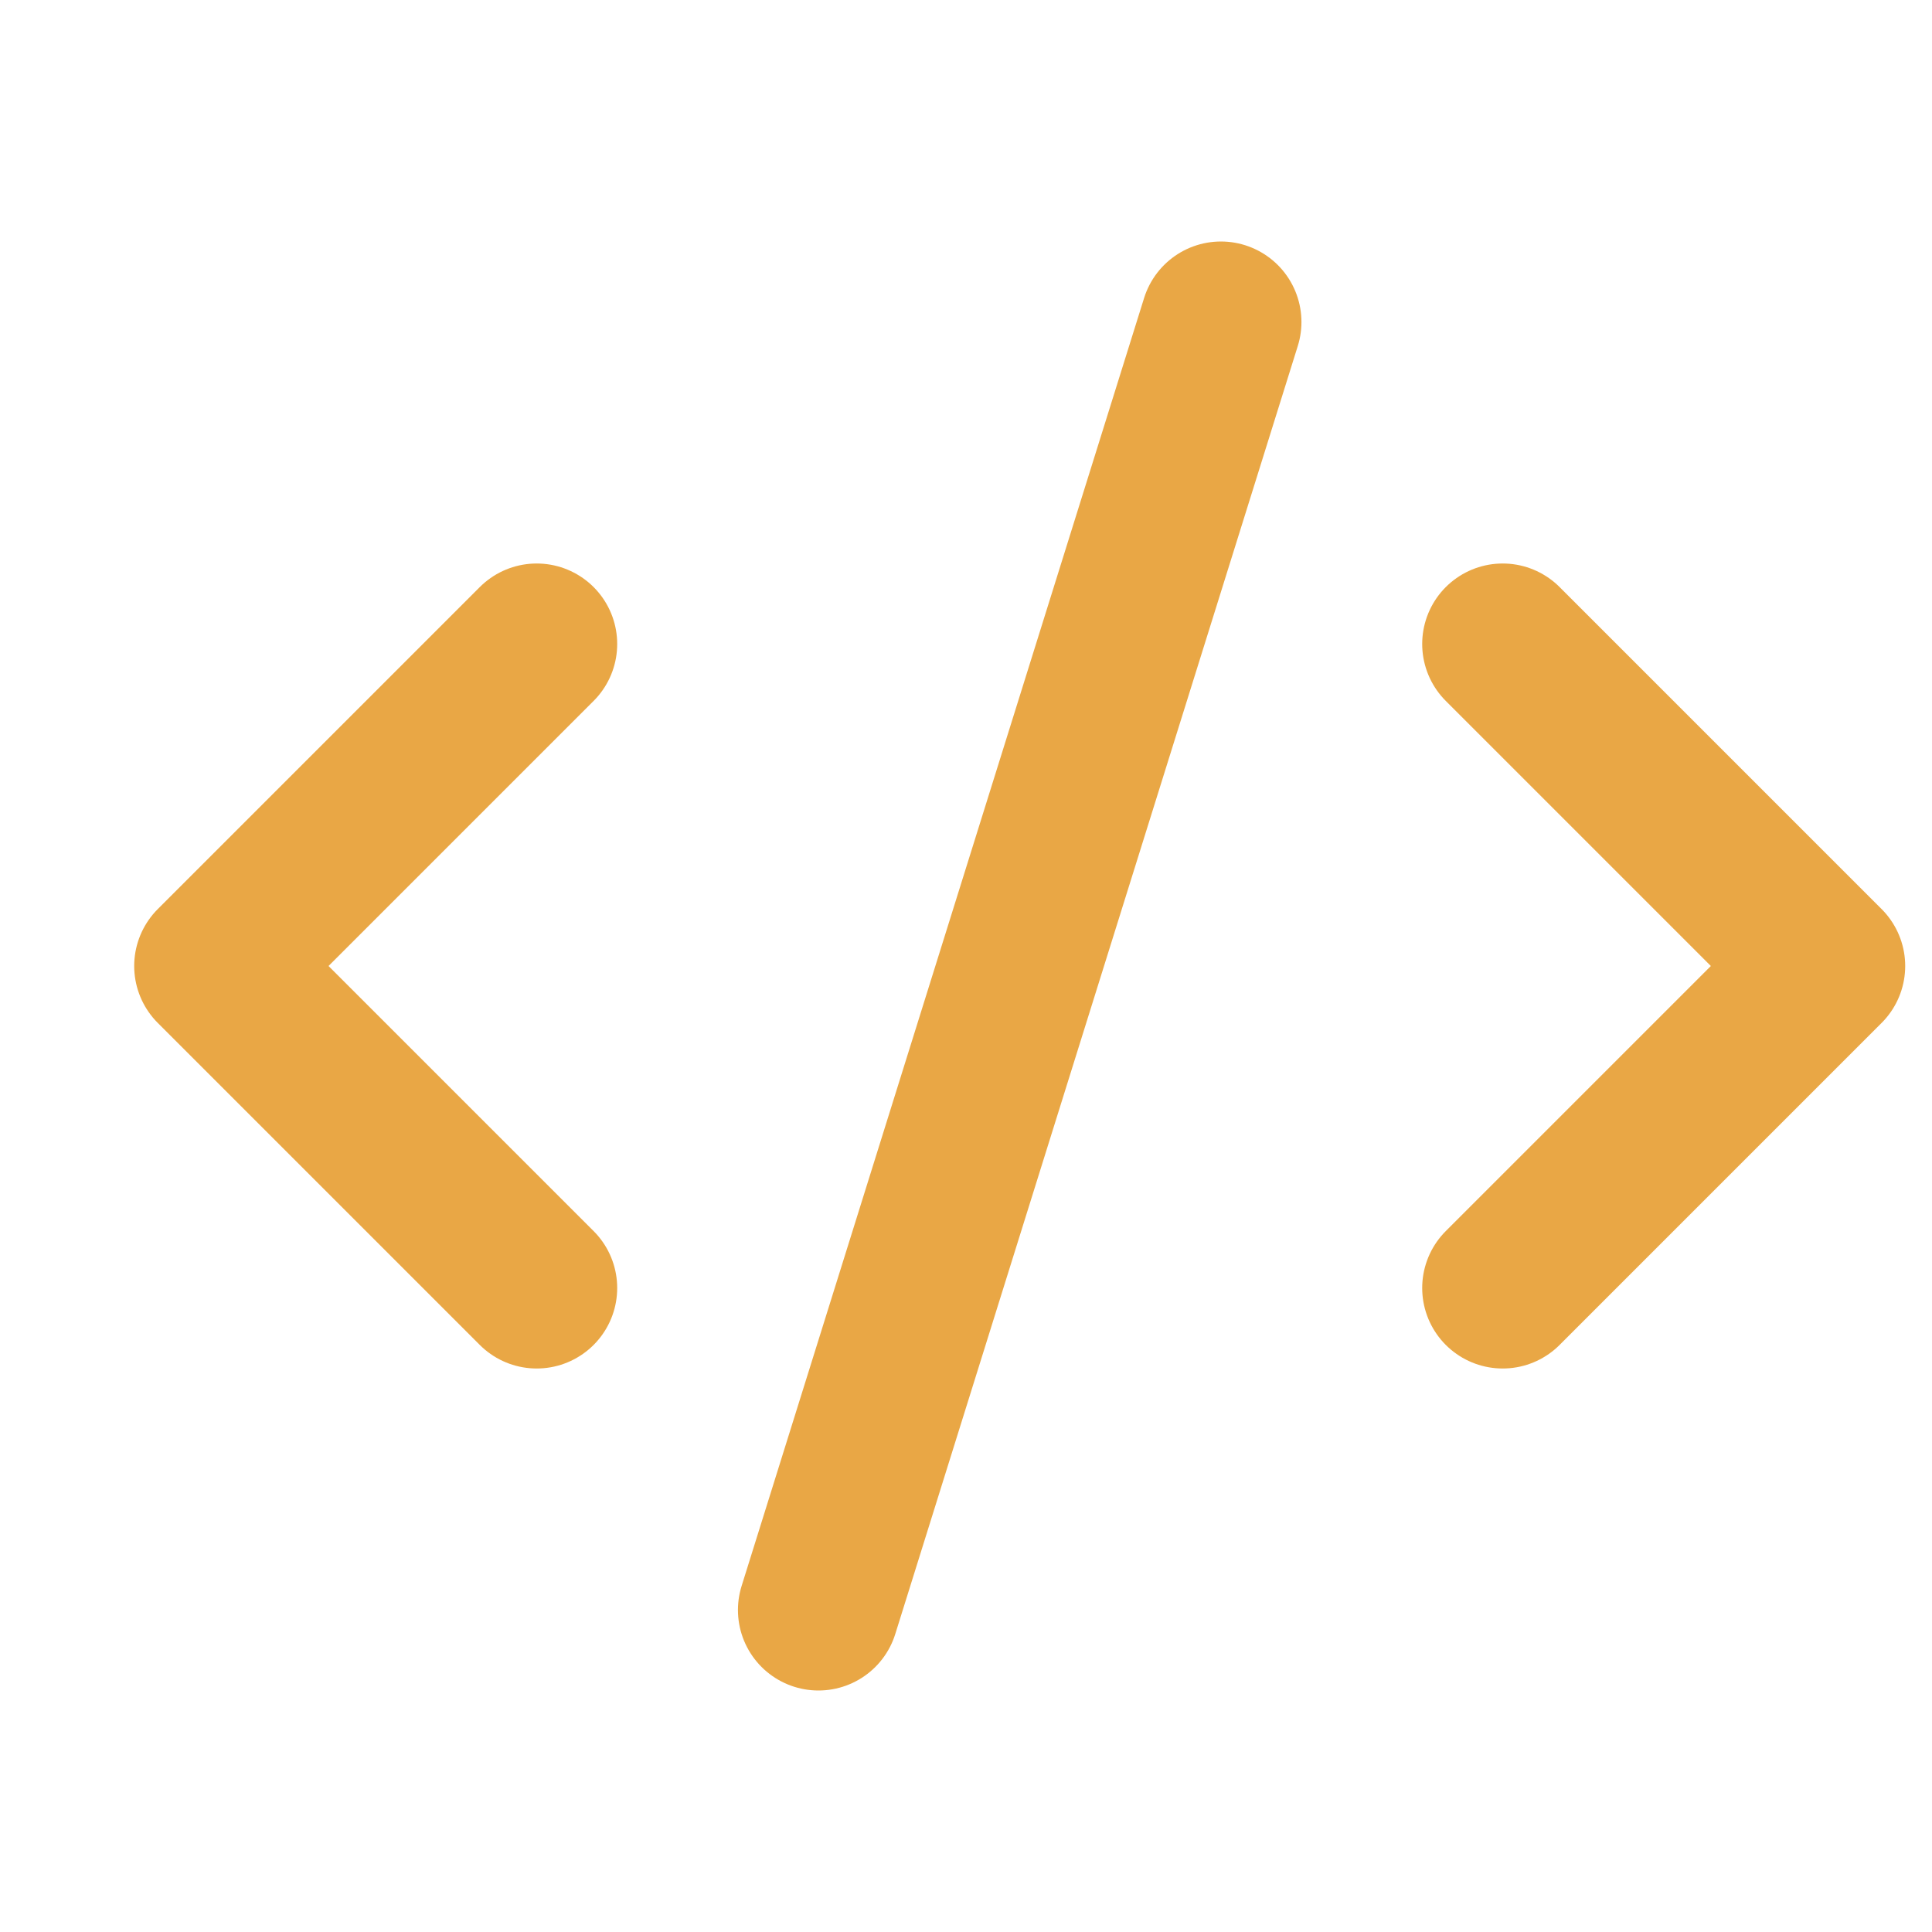 <svg width="24" height="24" viewBox="0 0 24 24" fill="none" xmlns="http://www.w3.org/2000/svg">
<g id="Icon">
<g id="Group 58">
<path id="Vector" d="M18.667 16L22.667 12L18.667 8" stroke="#E9A745" stroke-width="2" stroke-linecap="round" stroke-linejoin="round"/>
<path id="Vector_2" d="M6.667 8L2.667 12L6.667 16" stroke="#E9A745" stroke-width="2" stroke-linecap="round" stroke-linejoin="round"/>
<path id="Vector_3" d="M15.167 4L10.167 20" stroke="#E9A745" stroke-width="2" stroke-linecap="round" stroke-linejoin="round"/>
</g>
</g>
</svg>
